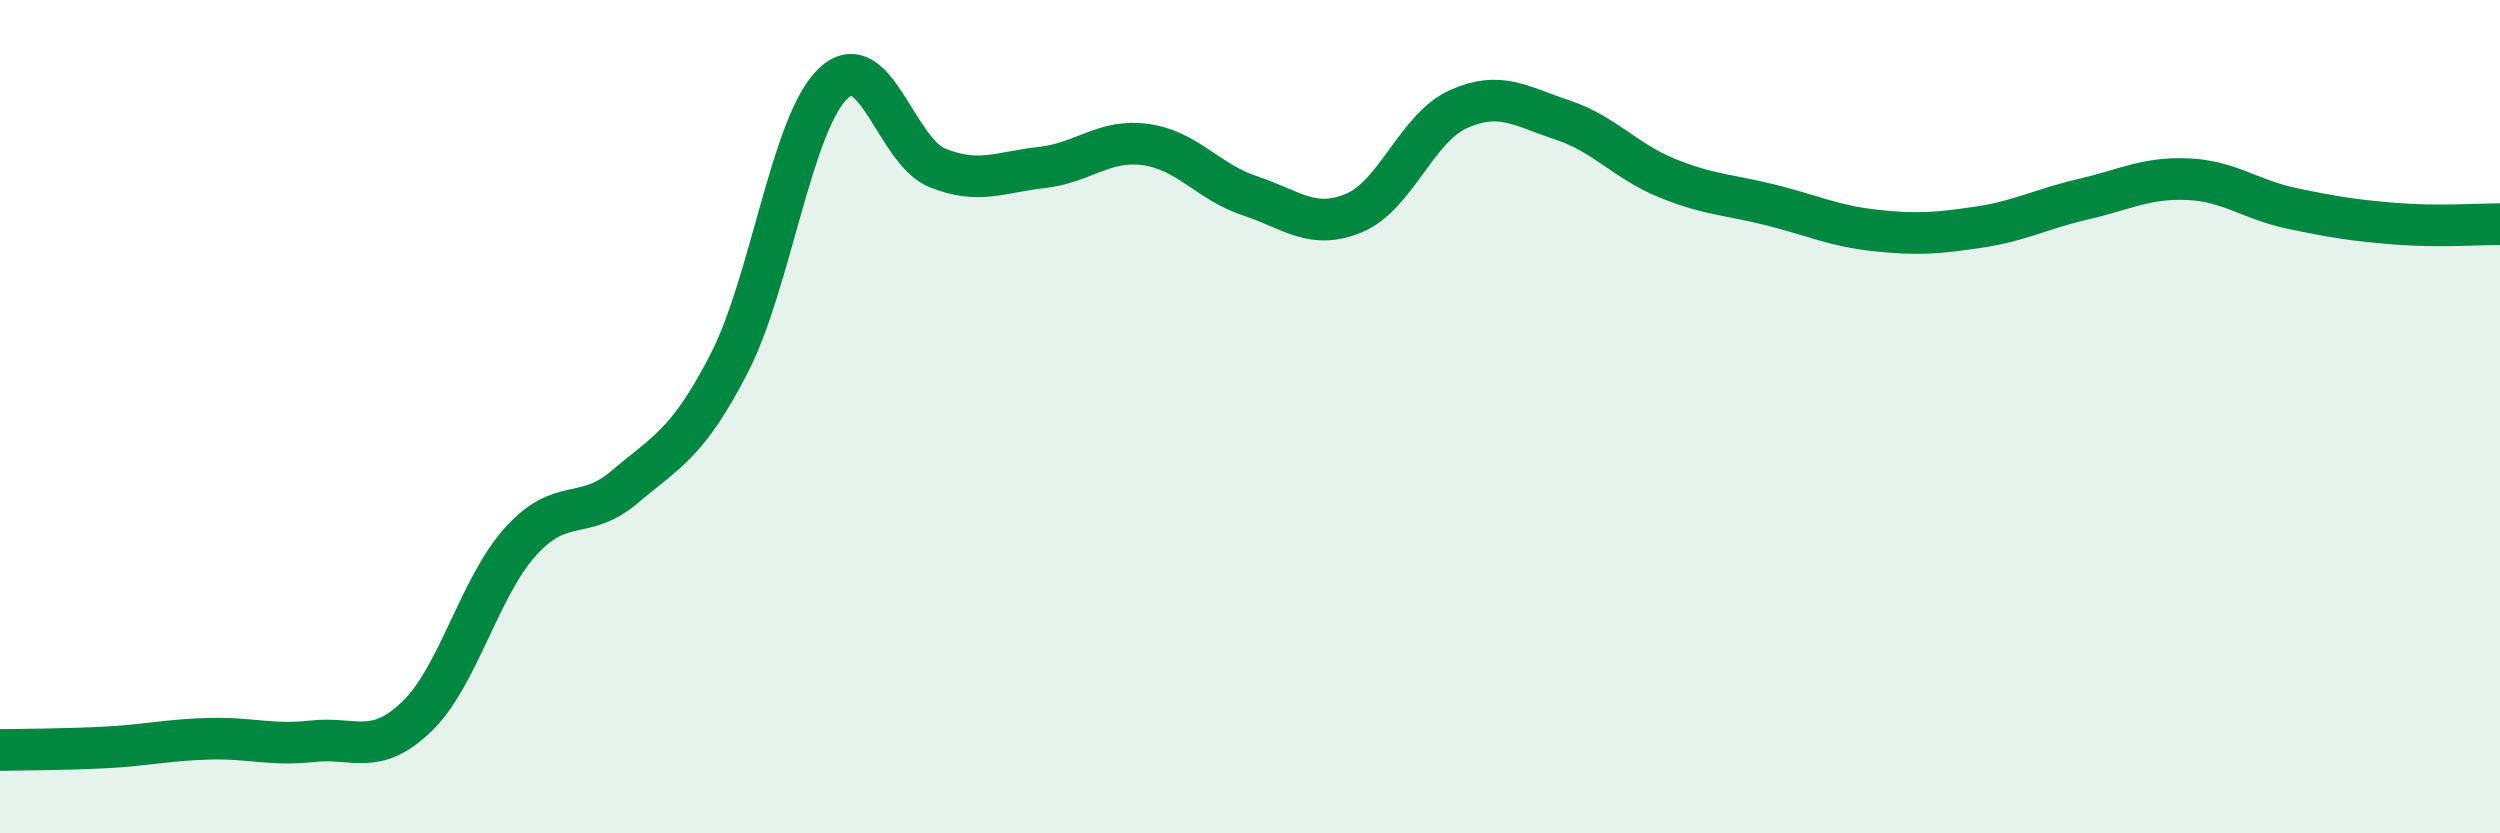 
    <svg width="60" height="20" viewBox="0 0 60 20" xmlns="http://www.w3.org/2000/svg">
      <path
        d="M 0,18 C 0.5,17.99 1.5,17.99 2.5,17.94 C 3.5,17.89 4,17.76 5,17.73 C 6,17.7 6.5,17.9 7.5,17.79 C 8.5,17.68 9,18.16 10,17.2 C 11,16.24 11.5,14.09 12.5,12.99 C 13.5,11.89 14,12.53 15,11.68 C 16,10.83 16.5,10.66 17.5,8.72 C 18.5,6.78 19,2.94 20,2 C 21,1.06 21.5,3.63 22.5,4.03 C 23.5,4.43 24,4.13 25,4.02 C 26,3.91 26.5,3.33 27.5,3.47 C 28.5,3.61 29,4.37 30,4.7 C 31,5.03 31.5,5.53 32.5,5.11 C 33.5,4.69 34,3.07 35,2.62 C 36,2.17 36.5,2.55 37.5,2.88 C 38.5,3.21 39,3.86 40,4.27 C 41,4.68 41.5,4.67 42.5,4.92 C 43.5,5.17 44,5.42 45,5.53 C 46,5.64 46.5,5.6 47.5,5.45 C 48.5,5.3 49,5.01 50,4.78 C 51,4.55 51.5,4.26 52.5,4.3 C 53.5,4.34 54,4.79 55,5 C 56,5.21 56.5,5.29 57.5,5.37 C 58.5,5.45 59.5,5.38 60,5.38L60 20L0 20Z"
        fill="#008740"
        opacity="0.1"
        stroke-linecap="round"
        stroke-linejoin="round"
      />
      <path
        d="M 0,18 C 0.5,17.99 1.5,17.99 2.5,17.94 C 3.5,17.89 4,17.76 5,17.73 C 6,17.7 6.5,17.9 7.5,17.79 C 8.5,17.68 9,18.16 10,17.2 C 11,16.24 11.5,14.09 12.5,12.99 C 13.5,11.89 14,12.53 15,11.68 C 16,10.83 16.5,10.66 17.5,8.72 C 18.5,6.78 19,2.94 20,2 C 21,1.06 21.5,3.63 22.5,4.03 C 23.5,4.43 24,4.13 25,4.02 C 26,3.91 26.5,3.33 27.5,3.47 C 28.5,3.61 29,4.37 30,4.7 C 31,5.03 31.5,5.53 32.5,5.11 C 33.5,4.69 34,3.07 35,2.62 C 36,2.17 36.5,2.55 37.5,2.88 C 38.5,3.21 39,3.86 40,4.27 C 41,4.68 41.5,4.67 42.5,4.92 C 43.5,5.17 44,5.42 45,5.53 C 46,5.64 46.5,5.6 47.5,5.45 C 48.5,5.3 49,5.01 50,4.78 C 51,4.55 51.5,4.26 52.5,4.3 C 53.5,4.34 54,4.79 55,5 C 56,5.21 56.5,5.29 57.5,5.37 C 58.5,5.45 59.5,5.38 60,5.38"
        stroke="#008740"
        stroke-width="1"
        fill="none"
        stroke-linecap="round"
        stroke-linejoin="round"
      />
    </svg>
  